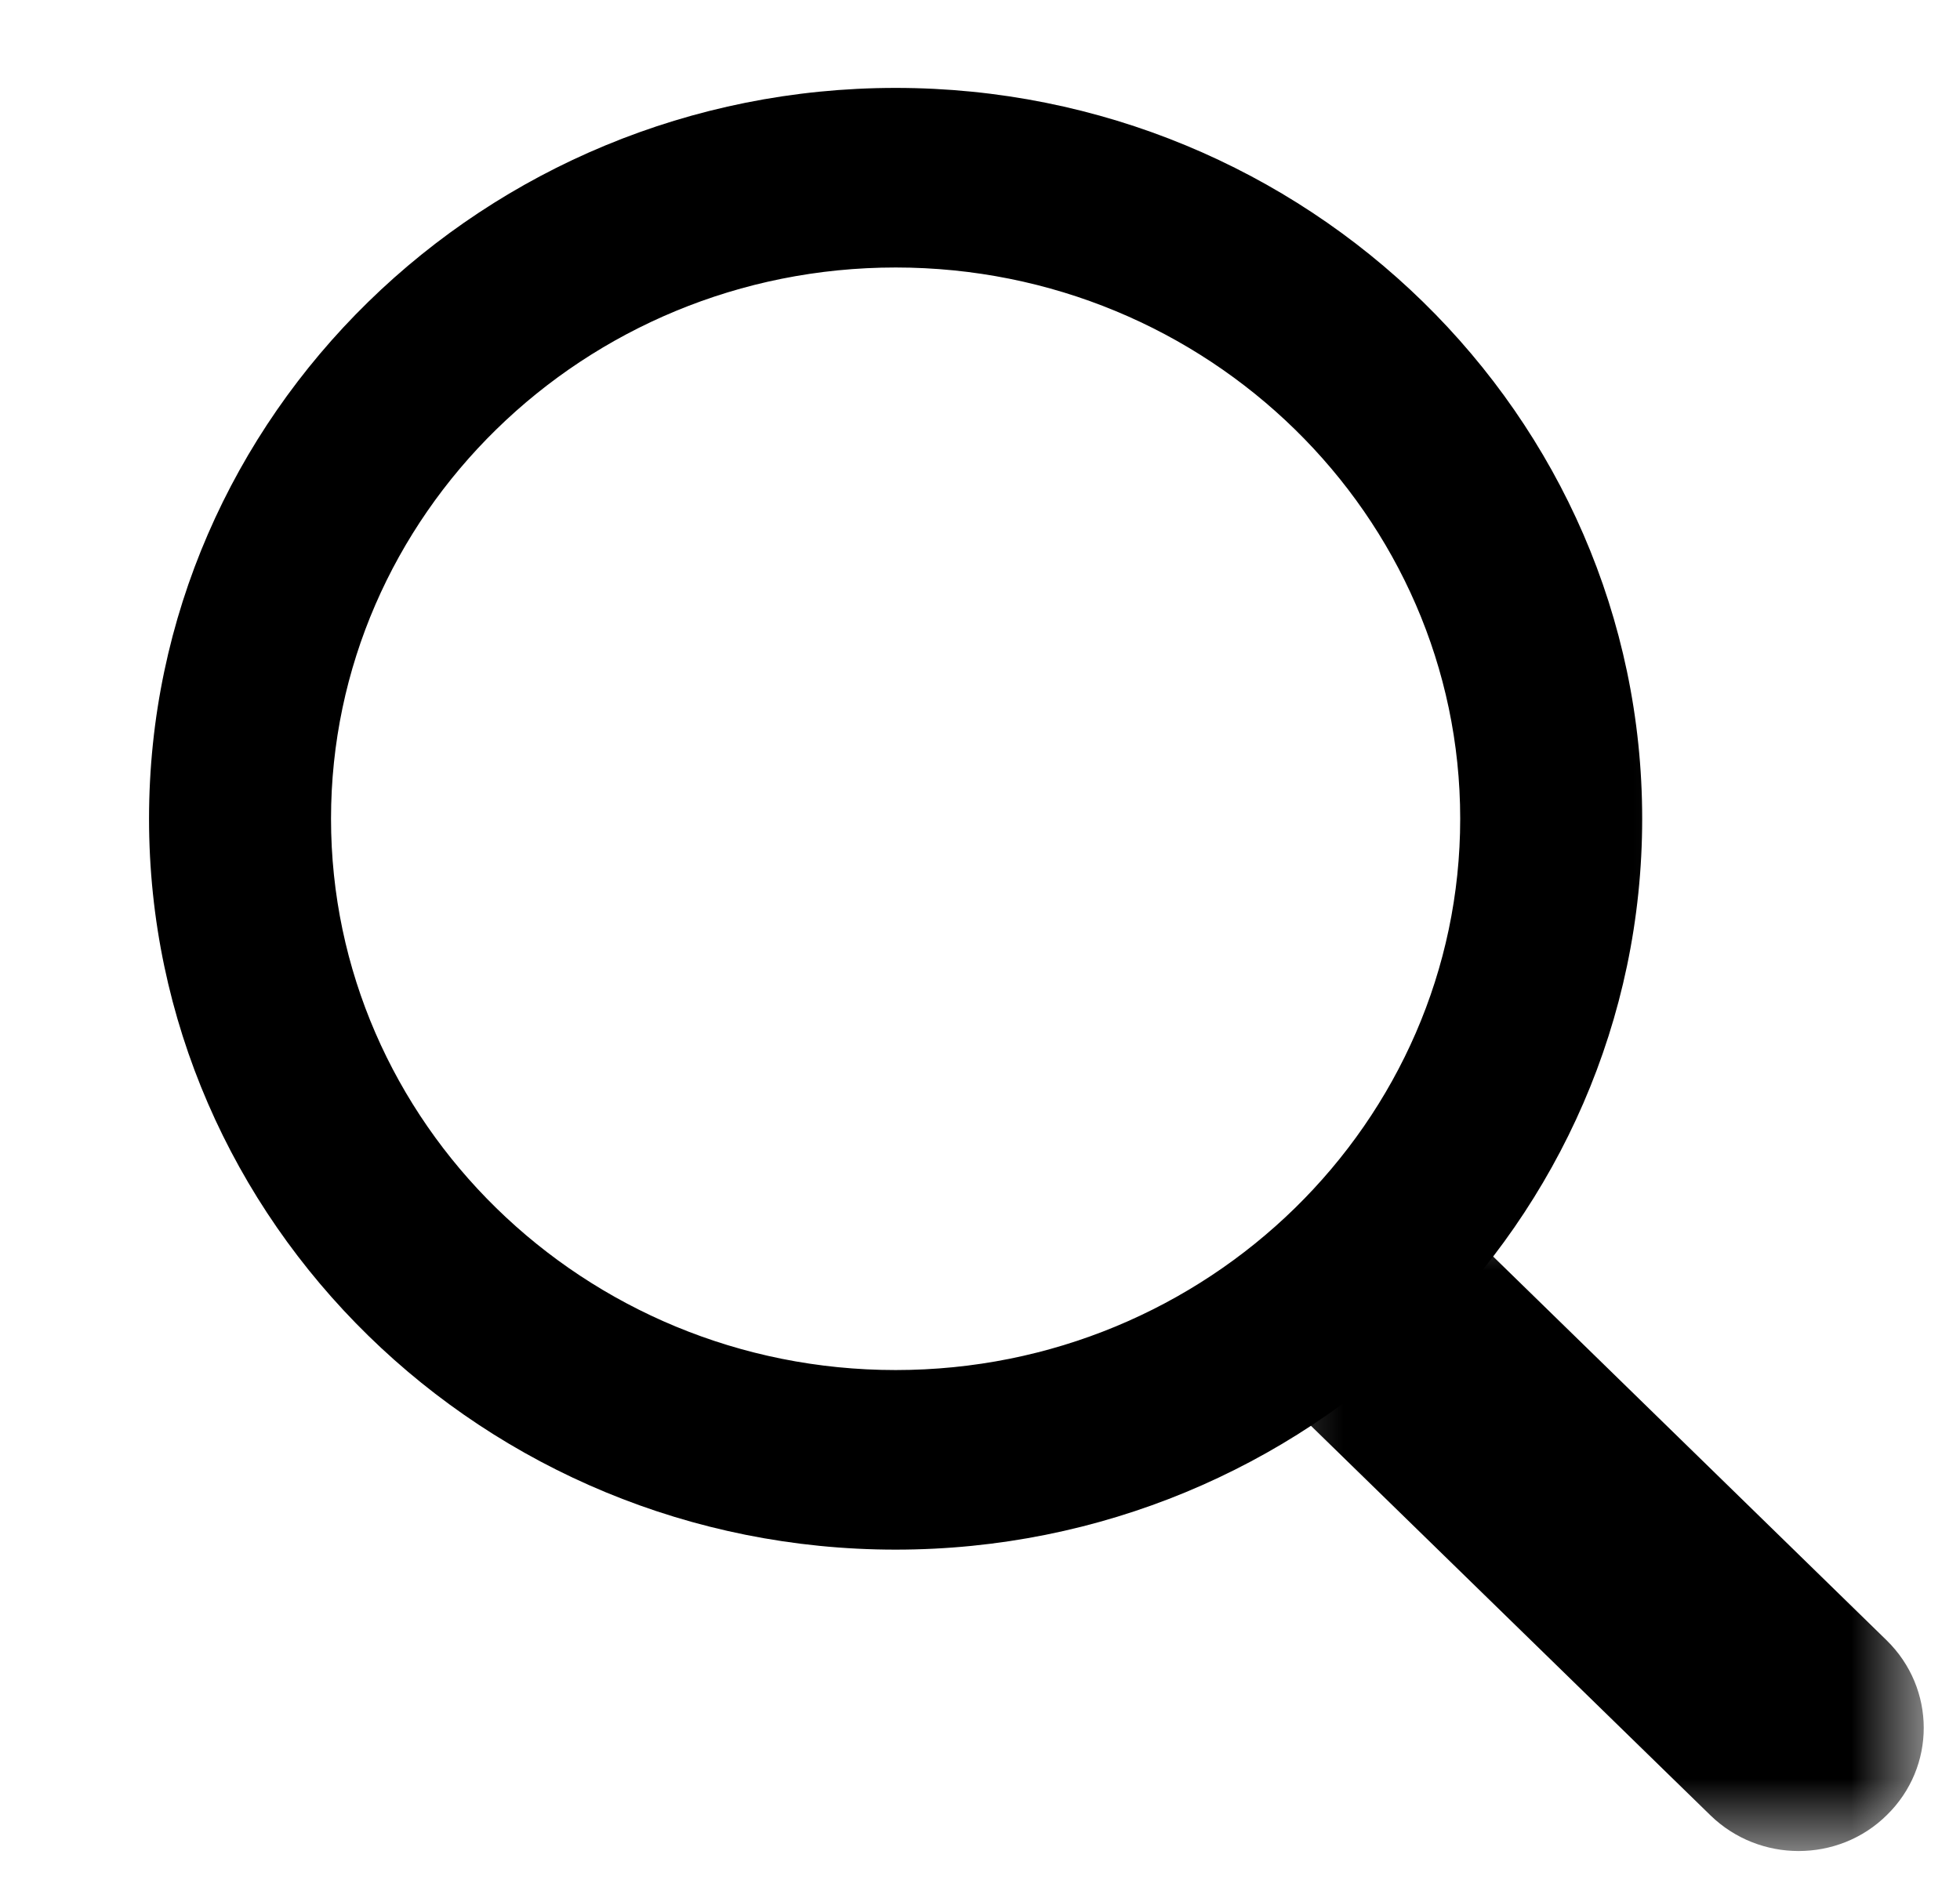 <svg width="27" height="26" viewBox="0 0 27 26" fill="none" xmlns="http://www.w3.org/2000/svg">
<mask id="mask0_6_5121" style="mask-type:luminance" maskUnits="userSpaceOnUse" x="0" y="0" width="24" height="23">
<path fill-rule="evenodd" clip-rule="evenodd" d="M0.804 0H23.872V22.558H0.804V0Z" fill="white"/>
</mask>
<g mask="url(#mask0_6_5121)">
<path fill-rule="evenodd" clip-rule="evenodd" d="M12.338 3.185C7.774 3.185 4.06 6.815 4.06 11.279C4.06 15.742 7.774 19.374 12.338 19.374C16.902 19.374 20.615 15.742 20.615 11.279C20.615 6.815 16.902 3.185 12.338 3.185ZM12.338 20.848C6.943 20.848 2.553 16.555 2.553 11.279C2.553 6.002 6.943 1.711 12.338 1.711C17.734 1.711 22.122 6.002 22.122 11.279C22.122 16.555 17.734 20.848 12.338 20.848Z" fill="black"/>
<path d="M12.338 2.685C7.508 2.685 3.56 6.528 3.56 11.279H4.56C4.56 7.102 8.039 3.685 12.338 3.685V2.685ZM3.56 11.279C3.56 16.029 7.508 19.874 12.338 19.874V18.874C8.039 18.874 4.56 15.456 4.56 11.279H3.56ZM12.338 19.874C17.167 19.874 21.115 16.029 21.115 11.279H20.115C20.115 15.456 16.636 18.874 12.338 18.874V19.874ZM21.115 11.279C21.115 6.528 17.167 2.685 12.338 2.685V3.685C16.636 3.685 20.115 7.102 20.115 11.279H21.115ZM12.338 20.348C7.208 20.348 3.053 16.268 3.053 11.279H2.053C2.053 16.842 6.677 21.348 12.338 21.348V20.348ZM3.053 11.279C3.053 6.289 7.208 2.211 12.338 2.211V1.211C6.677 1.211 2.053 5.716 2.053 11.279H3.053ZM12.338 2.211C17.468 2.211 21.622 6.289 21.622 11.279H22.622C22.622 5.716 17.999 1.211 12.338 1.211V2.211ZM21.622 11.279C21.622 16.268 17.468 20.348 12.338 20.348V21.348C17.999 21.348 22.622 16.842 22.622 11.279H21.622Z" fill="black"/>
</g>
<mask id="mask1_6_5121" style="mask-type:luminance" maskUnits="userSpaceOnUse" x="17" y="16" width="10" height="10">
<path fill-rule="evenodd" clip-rule="evenodd" d="M17.804 17H26V25H17.804V17Z" fill="white" stroke="white"/>
</mask>
<g mask="url(#mask1_6_5121)">
<path fill-rule="evenodd" clip-rule="evenodd" d="M24.777 25C24.465 25 24.152 24.884 23.912 24.651L18.163 19.045C17.686 18.577 17.684 17.82 18.162 17.352C18.638 16.881 19.413 16.885 19.893 17.349L25.641 22.956C26.119 23.424 26.121 24.18 25.643 24.647C25.405 24.884 25.09 25 24.777 25Z" fill="black"/>
<path d="M24.777 25C24.465 25 24.152 24.884 23.912 24.651L18.163 19.045C17.686 18.577 17.684 17.82 18.162 17.352C18.638 16.881 19.413 16.885 19.893 17.349L25.641 22.956C26.119 23.424 26.121 24.18 25.643 24.647C25.405 24.884 25.09 25 24.777 25" stroke="black"/>
</g>
</svg>
